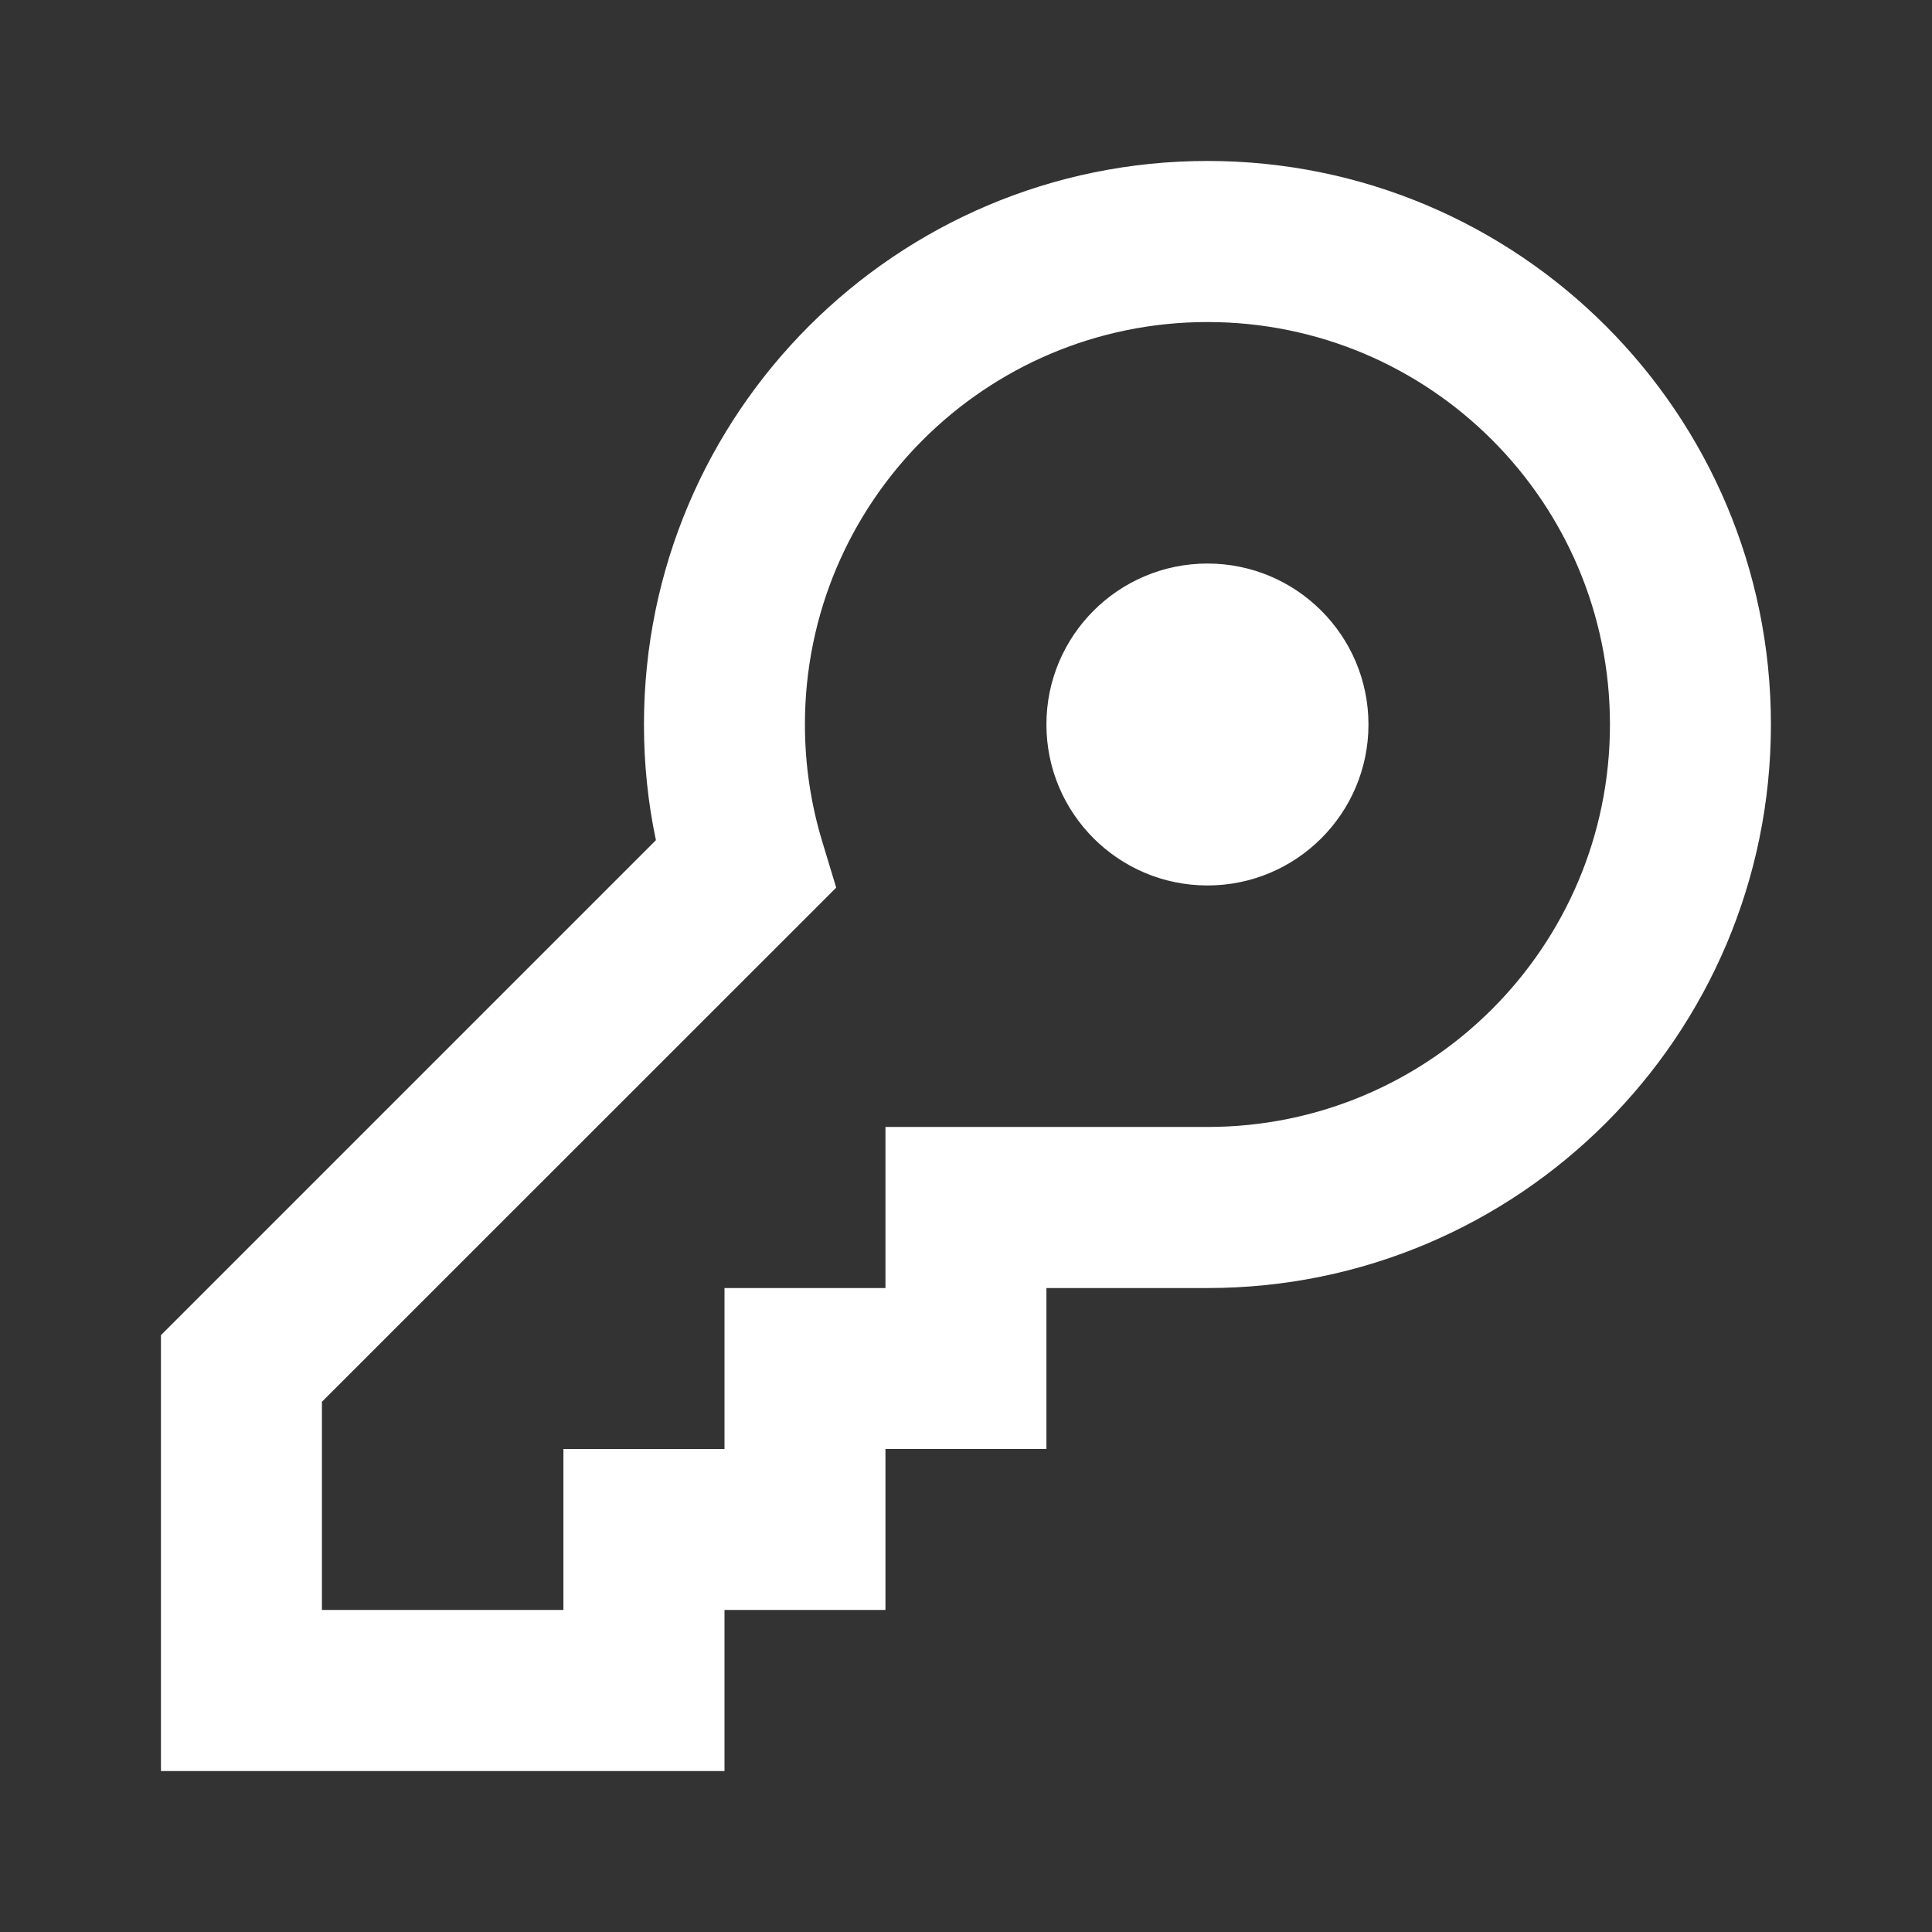 <svg width="16" height="16" viewBox="0 0 16 16" fill="none" xmlns="http://www.w3.org/2000/svg">
<rect x="0" y="0" width="16" height="16" fill="#333333" stroke="none"/>
<path fill-rule="evenodd" clip-rule="evenodd" d="M5.333 6C5.333 3.423 7.422 1.333 10 1.333C12.577 1.333 14.666 3.423 14.666 6C14.666 8.577 12.577 10.667 10 10.667H8.666V12H7.333V13.333H6V14.667H1.333V11.057L5.432 6.958C5.366 6.646 5.333 6.325 5.333 6ZM7.333 9.333H10C11.841 9.333 13.333 7.841 13.333 6C13.333 4.159 11.841 2.667 10 2.667C8.159 2.667 6.666 4.159 6.666 6C6.666 6.332 6.715 6.657 6.809 6.968L6.925 7.351L2.666 11.609V13.333H4.666V12H6V10.667H7.333V9.333ZM8.666 6C8.666 6.736 9.263 7.333 10 7.333C10.736 7.333 11.333 6.736 11.333 6C11.333 5.264 10.736 4.667 10 4.667C9.263 4.667 8.666 5.264 8.666 6Z" fill="white"/>
</svg>
